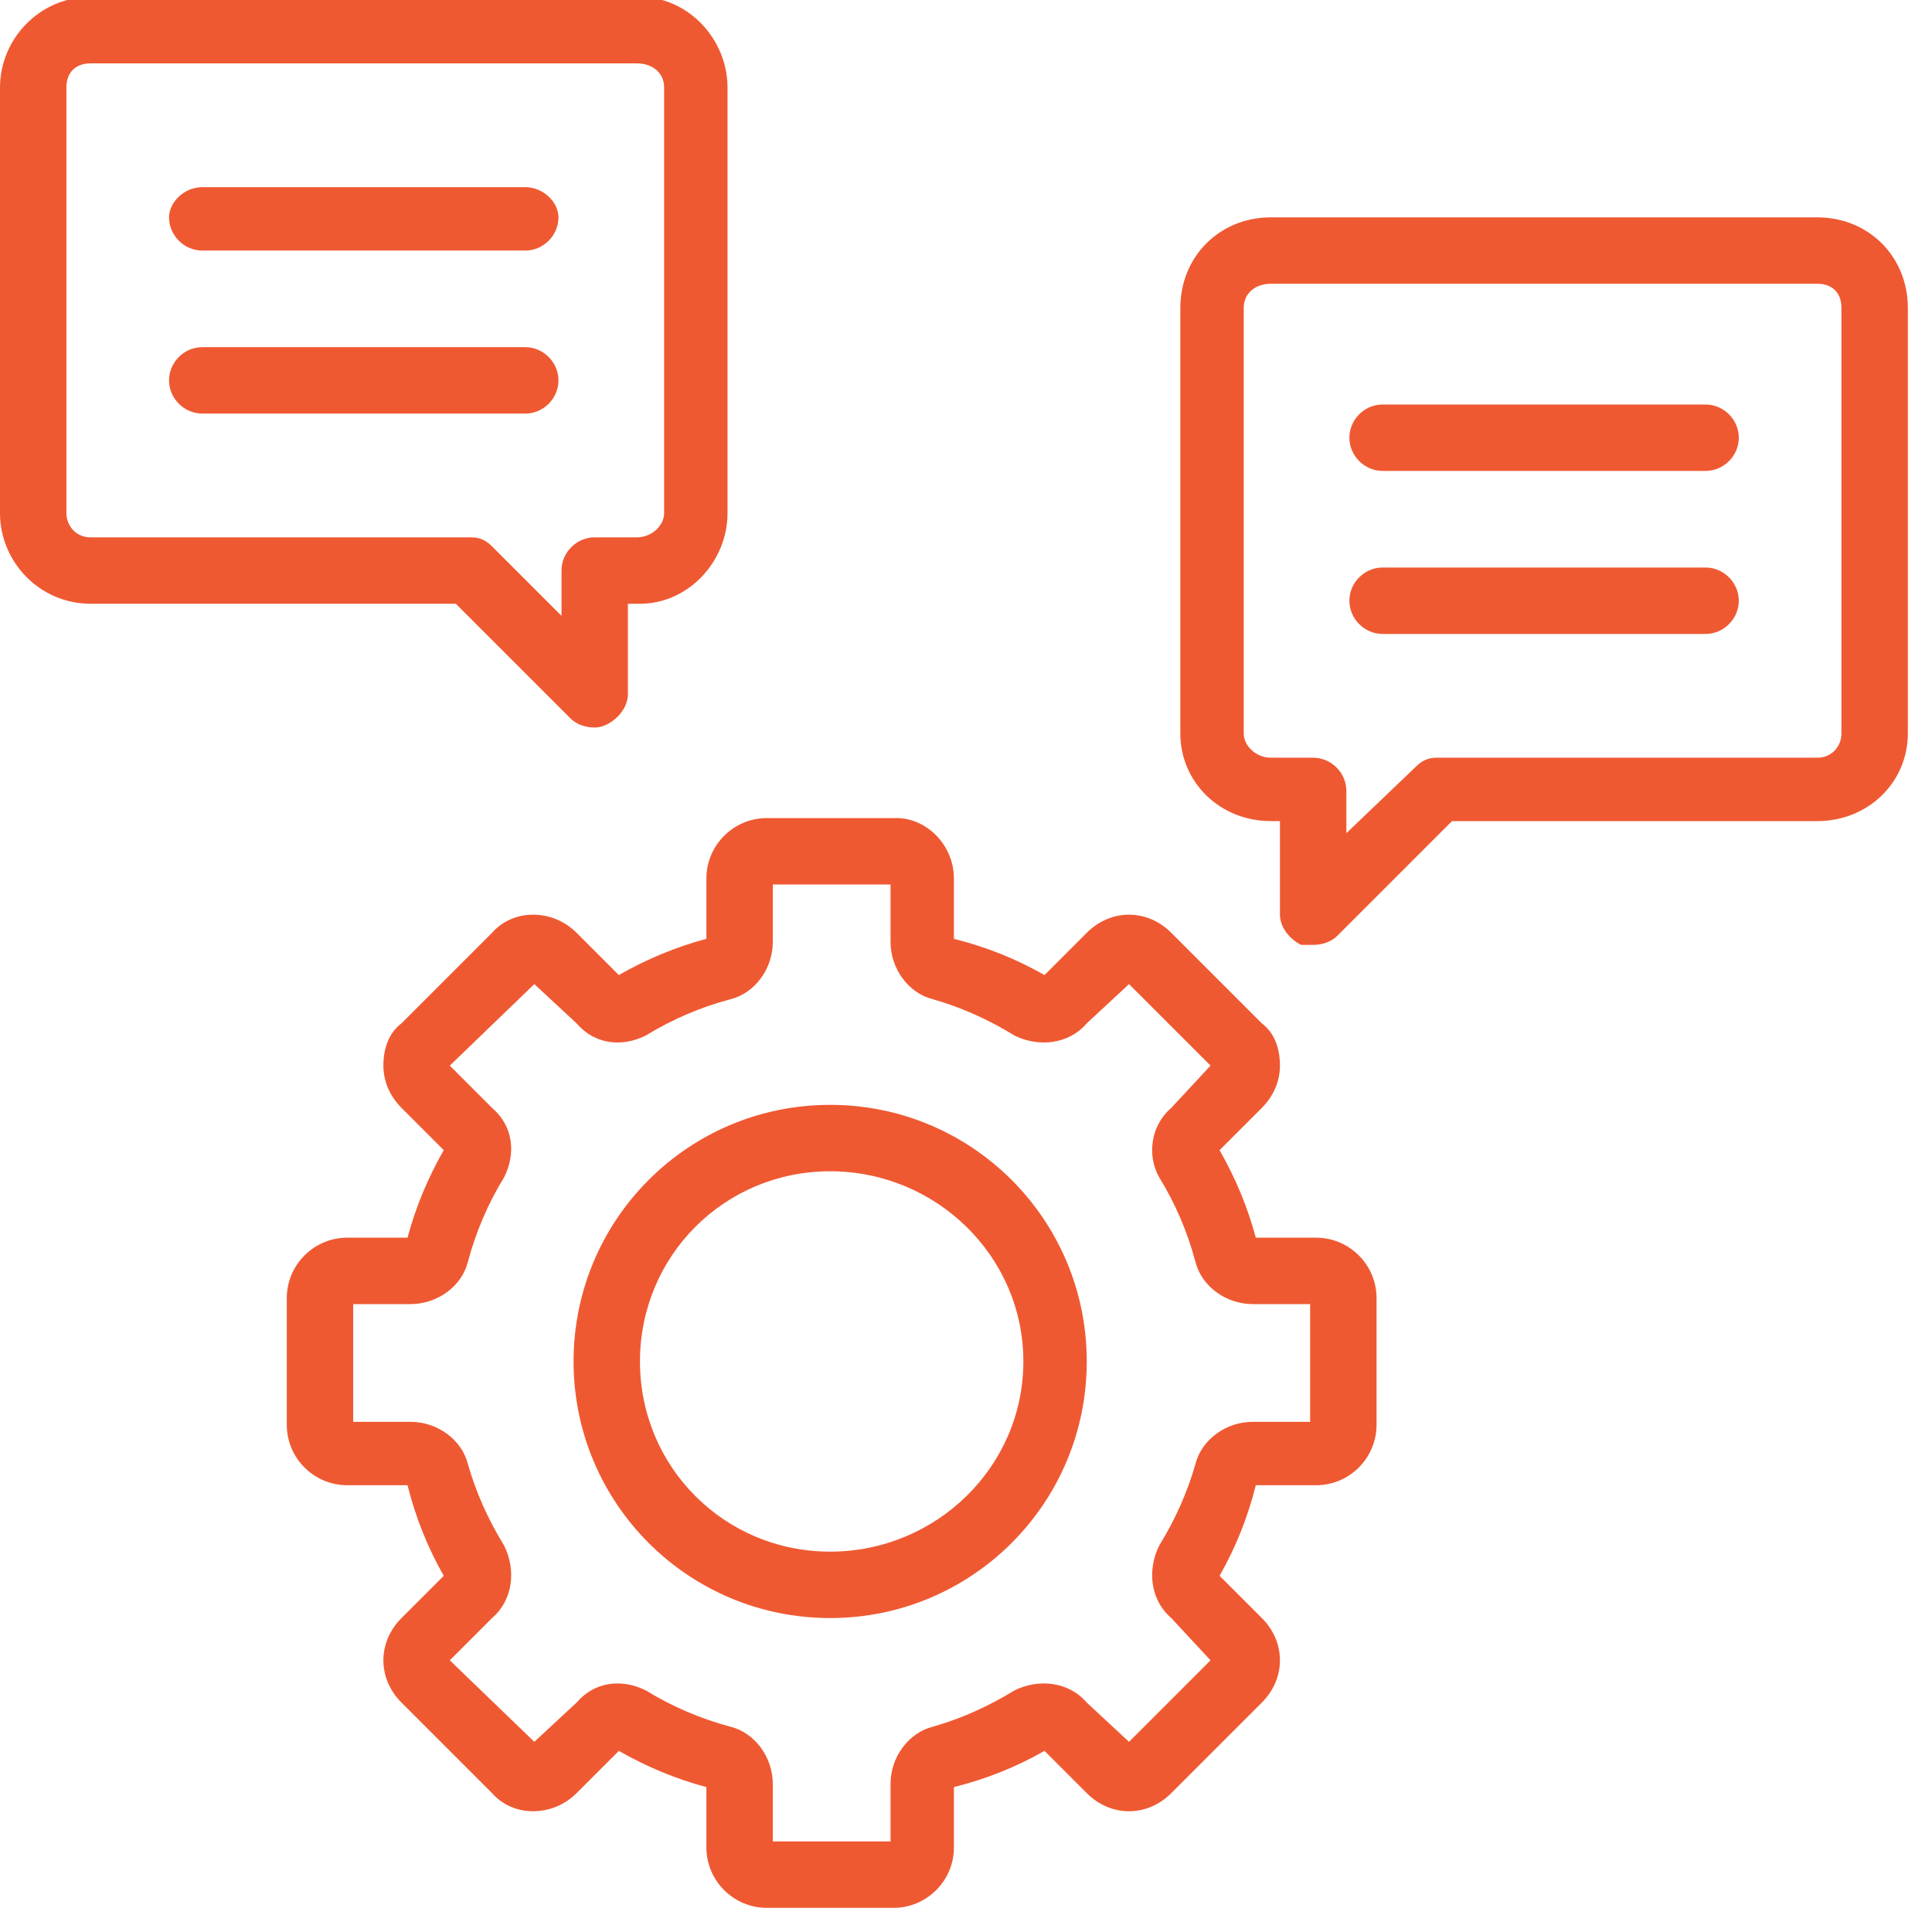 <svg version="1.2" xmlns="http://www.w3.org/2000/svg" viewBox="0 0 64 64" width="64" height="64"><defs><clipPath clipPathUnits="userSpaceOnUse" id="cp1"><path d="m-1243-1121h1600v10653h-1600z"/></clipPath></defs><style>.a{fill:#ef5932}</style><g clip-path="url(#cp1)"><path fill-rule="evenodd" class="a" d="m63.2 10.2v14.1c0 1.6-1.3 2.9-3 2.9h-12.1l-3.8 3.8c-0.2 0.2-0.5 0.3-0.8 0.3q-0.2 0-0.4 0c-0.4-0.2-0.7-0.6-0.7-1v-3.1h-0.3c-1.7 0-3-1.3-3-2.9v-14.1c0-1.7 1.3-3 3-3h18.1c1.7 0 3 1.3 3 3zm-2.2 0c0-0.5-0.3-0.8-0.8-0.8h-18.1c-0.5 0-0.9 0.3-0.9 0.8v14.1c0 0.4 0.4 0.8 0.9 0.8h1.4c0.6 0 1.1 0.5 1.1 1.1v1.4l2.3-2.2c0.2-0.2 0.4-0.3 0.7-0.3h12.6c0.5 0 0.8-0.4 0.8-0.8zm-3.4 4.3c0 0.6-0.5 1.1-1.1 1.1h-10.7c-0.6 0-1.1-0.5-1.1-1.1 0-0.6 0.5-1.1 1.1-1.1h10.7c0.6 0 1.1 0.5 1.1 1.1zm0 5.4c0 0.6-0.5 1.1-1.1 1.1h-10.7c-0.6 0-1.1-0.5-1.1-1.1 0-0.6 0.5-1.1 1.1-1.1h10.7c0.6 0 1.1 0.5 1.1 1.1zm-12 23.1v4.2c0 1.1-0.9 2-2 2h-2q-0.4 1.6-1.2 3l1.4 1.4c0.4 0.4 0.6 0.9 0.6 1.4 0 0.5-0.2 1-0.6 1.4l-3 3c-0.8 0.8-2 0.8-2.8 0l-1.4-1.4q-1.4 0.8-3 1.2v2c0 1.1-0.9 2-2 2h-4.2c-1.1 0-2-0.9-2-2v-2q-1.5-0.4-2.9-1.2l-1.4 1.4c-0.8 0.8-2.1 0.8-2.8 0l-3-3c-0.4-0.4-0.6-0.9-0.6-1.4 0-0.5 0.2-1 0.6-1.4l1.4-1.4q-0.8-1.4-1.2-3h-2c-1.1 0-2-0.9-2-2v-4.2c0-1.1 0.9-2 2-2h2q0.4-1.5 1.2-2.9l-1.4-1.4c-0.4-0.4-0.6-0.9-0.6-1.4 0-0.6 0.2-1.1 0.6-1.4l3-3c0.7-0.8 2-0.8 2.8 0l1.4 1.4q1.4-0.8 2.9-1.2v-2c0-1.1 0.9-2 2-2h4.3c1 0 1.9 0.9 1.9 2v2q1.6 0.4 3 1.2l1.4-1.4c0.8-0.8 2-0.8 2.8 0l3 3c0.4 0.3 0.6 0.8 0.6 1.4 0 0.5-0.2 1-0.6 1.4l-1.4 1.4q0.8 1.4 1.2 2.9h2c1.1 0 2 0.9 2 2zm-2.2 0.2h-1.9c-0.9 0-1.7-0.6-1.9-1.4q-0.4-1.5-1.2-2.8c-0.4-0.7-0.3-1.7 0.4-2.3l1.3-1.4-2.7-2.7-1.4 1.3c-0.6 0.7-1.6 0.8-2.4 0.4q-1.3-0.8-2.7-1.2c-0.8-0.2-1.4-1-1.4-1.9v-1.9h-3.9v1.9c0 0.9-0.6 1.7-1.4 1.9q-1.5 0.4-2.8 1.2c-0.8 0.4-1.7 0.3-2.3-0.4l-1.4-1.3-2.8 2.7 1.4 1.4c0.7 0.6 0.8 1.5 0.4 2.3q-0.8 1.3-1.2 2.8c-0.2 0.8-1 1.4-1.9 1.4h-1.9v3.9h1.9c0.9 0 1.7 0.6 1.9 1.4q0.4 1.4 1.2 2.7c0.4 0.8 0.3 1.8-0.4 2.4l-1.4 1.4 2.8 2.7 1.4-1.3c0.6-0.7 1.5-0.8 2.3-0.4q1.3 0.8 2.8 1.2c0.8 0.2 1.4 1 1.4 1.9v1.9h3.9v-1.9c0-0.9 0.6-1.7 1.4-1.9q1.4-0.4 2.7-1.2c0.8-0.4 1.8-0.3 2.4 0.4l1.4 1.3 2.7-2.7-1.3-1.4c-0.7-0.6-0.8-1.6-0.4-2.4q0.8-1.3 1.2-2.7c0.2-0.8 1-1.4 1.9-1.4h1.9zm-7.4 1.9c0 4.7-3.8 8.5-8.5 8.5-4.7 0-8.5-3.8-8.5-8.5 0-4.7 3.8-8.5 8.5-8.5 4.7 0 8.5 3.8 8.5 8.5zm-2.1 0c0-3.5-2.9-6.3-6.4-6.3-3.5 0-6.3 2.8-6.3 6.3 0 3.5 2.8 6.3 6.3 6.3 3.5 0 6.4-2.8 6.4-6.3zm-18.8-25.1h-12.1c-1.7 0-3-1.4-3-3v-14.1c0-1.6 1.3-3 3-3h18.2c1.6 0 2.9 1.4 2.9 3v14.1c0 1.6-1.3 3-2.9 3h-0.4v3c0 0.4-0.3 0.8-0.7 1q-0.2 0.1-0.4 0.1c-0.3 0-0.6-0.1-0.8-0.3zm-12.1-2.2h12.6c0.3 0 0.5 0.1 0.7 0.3l2.3 2.3v-1.5c0-0.6 0.5-1.1 1.1-1.1h1.4c0.5 0 0.9-0.4 0.9-0.8v-14.1c0-0.5-0.4-0.8-0.9-0.8h-18.1c-0.5 0-0.8 0.3-0.8 0.8v14.1c0 0.4 0.3 0.8 0.8 0.8zm2.6-10.6c0-0.5 0.5-1 1.1-1h10.7c0.6 0 1.1 0.5 1.1 1 0 0.6-0.5 1.1-1.1 1.1h-10.7c-0.6 0-1.1-0.5-1.1-1.1zm11.8 6.5h-10.7c-0.6 0-1.1-0.5-1.1-1.1 0-0.6 0.5-1.1 1.1-1.1h10.7c0.6 0 1.1 0.5 1.1 1.1 0 0.6-0.5 1.1-1.1 1.1z"/></g></svg>